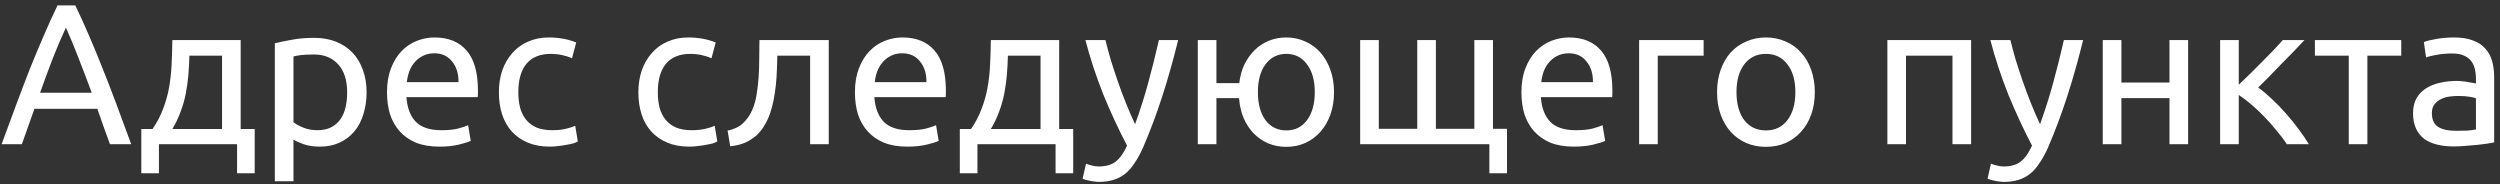 <?xml version="1.0" encoding="UTF-8"?> <svg xmlns="http://www.w3.org/2000/svg" width="312" height="23" viewBox="0 0 312 23" fill="none"><rect x="0" y="0" width="312" height="23" fill="#333333" stroke="none"/> <path d="M13.725 18C13.442 17.25 13.175 16.517 12.925 15.8C12.675 15.067 12.417 14.325 12.15 13.575H4.3L2.725 18H0.2C0.867 16.167 1.492 14.475 2.075 12.925C2.658 11.358 3.225 9.875 3.775 8.475C4.342 7.075 4.9 5.742 5.45 4.475C6 3.192 6.575 1.925 7.175 0.675H9.4C10 1.925 10.575 3.192 11.125 4.475C11.675 5.742 12.225 7.075 12.775 8.475C13.342 9.875 13.917 11.358 14.5 12.925C15.083 14.475 15.708 16.167 16.375 18H13.725ZM11.45 11.575C10.917 10.125 10.383 8.725 9.85 7.375C9.333 6.008 8.792 4.7 8.225 3.45C7.642 4.7 7.083 6.008 6.55 7.375C6.033 8.725 5.517 10.125 5 11.575H11.45ZM17.636 16.1H19.036C19.586 15.3 20.02 14.475 20.336 13.625C20.67 12.775 20.92 11.9 21.086 11C21.253 10.083 21.361 9.133 21.411 8.15C21.461 7.15 21.495 6.1 21.511 5H30.036V16.1H31.786V21.625H29.586V18H19.836V21.625H17.636V16.1ZM27.711 16.1V6.95H23.636C23.62 7.733 23.578 8.525 23.511 9.325C23.445 10.108 23.336 10.892 23.186 11.675C23.036 12.442 22.82 13.2 22.536 13.95C22.27 14.683 21.928 15.4 21.511 16.1H27.711ZM43.325 11.525C43.325 10.008 42.95 8.842 42.2 8.025C41.45 7.208 40.45 6.8 39.2 6.8C38.5 6.8 37.95 6.825 37.55 6.875C37.166 6.925 36.858 6.983 36.625 7.05V15.25C36.908 15.483 37.316 15.708 37.85 15.925C38.383 16.142 38.967 16.25 39.6 16.25C40.267 16.25 40.833 16.133 41.3 15.9C41.783 15.65 42.175 15.317 42.475 14.9C42.775 14.467 42.992 13.967 43.125 13.4C43.258 12.817 43.325 12.192 43.325 11.525ZM45.75 11.525C45.75 12.508 45.617 13.417 45.35 14.25C45.1 15.083 44.725 15.8 44.225 16.4C43.725 17 43.108 17.467 42.375 17.8C41.658 18.133 40.833 18.3 39.9 18.3C39.15 18.3 38.483 18.2 37.9 18C37.333 17.8 36.908 17.608 36.625 17.425V22.625H34.3V5.4C34.85 5.267 35.533 5.125 36.35 4.975C37.183 4.808 38.142 4.725 39.225 4.725C40.225 4.725 41.125 4.883 41.925 5.2C42.725 5.517 43.408 5.967 43.975 6.55C44.541 7.133 44.975 7.85 45.275 8.7C45.592 9.533 45.75 10.475 45.75 11.525ZM48.297 11.525C48.297 10.375 48.463 9.375 48.797 8.525C49.13 7.658 49.572 6.942 50.121 6.375C50.672 5.808 51.305 5.383 52.022 5.1C52.738 4.817 53.471 4.675 54.221 4.675C55.971 4.675 57.313 5.225 58.246 6.325C59.18 7.408 59.647 9.067 59.647 11.3C59.647 11.4 59.647 11.533 59.647 11.7C59.647 11.85 59.638 11.992 59.621 12.125H50.721C50.822 13.475 51.213 14.5 51.897 15.2C52.58 15.9 53.647 16.25 55.096 16.25C55.913 16.25 56.596 16.183 57.147 16.05C57.713 15.9 58.138 15.758 58.422 15.625L58.746 17.575C58.463 17.725 57.963 17.883 57.246 18.05C56.547 18.217 55.746 18.3 54.846 18.3C53.713 18.3 52.73 18.133 51.897 17.8C51.08 17.45 50.405 16.975 49.871 16.375C49.338 15.775 48.938 15.067 48.672 14.25C48.422 13.417 48.297 12.508 48.297 11.525ZM57.221 10.25C57.238 9.2 56.971 8.342 56.422 7.675C55.888 6.992 55.147 6.65 54.197 6.65C53.663 6.65 53.188 6.758 52.772 6.975C52.371 7.175 52.03 7.442 51.746 7.775C51.463 8.108 51.238 8.492 51.072 8.925C50.922 9.358 50.822 9.8 50.772 10.25H57.221ZM68.636 18.3C67.586 18.3 66.661 18.133 65.861 17.8C65.078 17.467 64.411 17 63.861 16.4C63.328 15.8 62.928 15.092 62.661 14.275C62.395 13.442 62.261 12.525 62.261 11.525C62.261 10.525 62.403 9.608 62.686 8.775C62.986 7.942 63.403 7.225 63.936 6.625C64.47 6.008 65.12 5.533 65.886 5.2C66.67 4.85 67.536 4.675 68.486 4.675C69.07 4.675 69.653 4.725 70.236 4.825C70.82 4.925 71.378 5.083 71.911 5.3L71.386 7.275C71.036 7.108 70.628 6.975 70.161 6.875C69.711 6.775 69.228 6.725 68.711 6.725C67.411 6.725 66.411 7.133 65.711 7.95C65.028 8.767 64.686 9.958 64.686 11.525C64.686 12.225 64.761 12.867 64.911 13.45C65.078 14.033 65.328 14.533 65.661 14.95C66.011 15.367 66.453 15.692 66.986 15.925C67.52 16.142 68.17 16.25 68.936 16.25C69.553 16.25 70.111 16.192 70.611 16.075C71.111 15.958 71.503 15.833 71.786 15.7L72.111 17.65C71.978 17.733 71.786 17.817 71.536 17.9C71.286 17.967 71.003 18.025 70.686 18.075C70.37 18.142 70.028 18.192 69.661 18.225C69.311 18.275 68.97 18.3 68.636 18.3ZM86.044 18.3C84.994 18.3 84.069 18.133 83.269 17.8C82.485 17.467 81.819 17 81.269 16.4C80.735 15.8 80.335 15.092 80.069 14.275C79.802 13.442 79.669 12.525 79.669 11.525C79.669 10.525 79.81 9.608 80.094 8.775C80.394 7.942 80.81 7.225 81.344 6.625C81.877 6.008 82.527 5.533 83.294 5.2C84.077 4.85 84.944 4.675 85.894 4.675C86.477 4.675 87.06 4.725 87.644 4.825C88.227 4.925 88.785 5.083 89.319 5.3L88.794 7.275C88.444 7.108 88.035 6.975 87.569 6.875C87.119 6.775 86.635 6.725 86.119 6.725C84.819 6.725 83.819 7.133 83.119 7.95C82.435 8.767 82.094 9.958 82.094 11.525C82.094 12.225 82.169 12.867 82.319 13.45C82.485 14.033 82.735 14.533 83.069 14.95C83.419 15.367 83.86 15.692 84.394 15.925C84.927 16.142 85.577 16.25 86.344 16.25C86.96 16.25 87.519 16.192 88.019 16.075C88.519 15.958 88.91 15.833 89.194 15.7L89.519 17.65C89.385 17.733 89.194 17.817 88.944 17.9C88.694 17.967 88.41 18.025 88.094 18.075C87.777 18.142 87.435 18.192 87.069 18.225C86.719 18.275 86.377 18.3 86.044 18.3ZM97.004 6.95C97.004 7.5 96.987 8.092 96.954 8.725C96.937 9.342 96.895 9.967 96.829 10.6C96.762 11.217 96.67 11.833 96.553 12.45C96.437 13.05 96.287 13.617 96.103 14.15C95.92 14.683 95.687 15.183 95.403 15.65C95.137 16.117 94.803 16.533 94.403 16.9C94.004 17.25 93.537 17.55 93.004 17.8C92.47 18.033 91.845 18.183 91.129 18.25L90.803 16.3C91.62 16.133 92.262 15.825 92.728 15.375C93.212 14.925 93.595 14.375 93.879 13.725C94.129 13.158 94.312 12.517 94.428 11.8C94.545 11.083 94.629 10.342 94.678 9.575C94.728 8.792 94.754 8.008 94.754 7.225C94.77 6.442 94.778 5.7 94.778 5H103.429V18H101.104V6.95H97.004ZM106.695 11.525C106.695 10.375 106.862 9.375 107.195 8.525C107.528 7.658 107.97 6.942 108.52 6.375C109.07 5.808 109.703 5.383 110.42 5.1C111.137 4.817 111.87 4.675 112.62 4.675C114.37 4.675 115.712 5.225 116.645 6.325C117.578 7.408 118.045 9.067 118.045 11.3C118.045 11.4 118.045 11.533 118.045 11.7C118.045 11.85 118.037 11.992 118.02 12.125H109.12C109.22 13.475 109.612 14.5 110.295 15.2C110.978 15.9 112.045 16.25 113.495 16.25C114.312 16.25 114.995 16.183 115.545 16.05C116.112 15.9 116.537 15.758 116.82 15.625L117.145 17.575C116.862 17.725 116.362 17.883 115.645 18.05C114.945 18.217 114.145 18.3 113.245 18.3C112.112 18.3 111.128 18.133 110.295 17.8C109.478 17.45 108.803 16.975 108.27 16.375C107.737 15.775 107.337 15.067 107.07 14.25C106.82 13.417 106.695 12.508 106.695 11.525ZM115.62 10.25C115.637 9.2 115.37 8.342 114.82 7.675C114.287 6.992 113.545 6.65 112.595 6.65C112.062 6.65 111.587 6.758 111.17 6.975C110.77 7.175 110.428 7.442 110.145 7.775C109.862 8.108 109.637 8.492 109.47 8.925C109.32 9.358 109.22 9.8 109.17 10.25H115.62ZM119.785 16.1H121.185C121.735 15.3 122.168 14.475 122.485 13.625C122.818 12.775 123.068 11.9 123.235 11C123.401 10.083 123.51 9.133 123.56 8.15C123.61 7.15 123.643 6.1 123.66 5H132.185V16.1H133.935V21.625H131.735V18H121.985V21.625H119.785V16.1ZM129.86 16.1V6.95H125.785C125.768 7.733 125.726 8.525 125.66 9.325C125.593 10.108 125.485 10.892 125.335 11.675C125.185 12.442 124.968 13.2 124.685 13.95C124.418 14.683 124.076 15.4 123.66 16.1H129.86ZM135.534 20.425C135.717 20.508 135.95 20.583 136.234 20.65C136.534 20.733 136.825 20.775 137.109 20.775C138.025 20.775 138.742 20.567 139.259 20.15C139.775 19.75 140.242 19.092 140.659 18.175C139.609 16.175 138.625 14.058 137.709 11.825C136.809 9.575 136.059 7.3 135.459 5H137.959C138.142 5.75 138.359 6.558 138.609 7.425C138.875 8.292 139.167 9.183 139.484 10.1C139.8 11.017 140.142 11.933 140.509 12.85C140.875 13.767 141.259 14.65 141.659 15.5C142.292 13.75 142.842 12.017 143.309 10.3C143.775 8.583 144.217 6.817 144.634 5H147.034C146.434 7.45 145.767 9.808 145.034 12.075C144.3 14.325 143.509 16.433 142.659 18.4C142.325 19.15 141.975 19.792 141.609 20.325C141.259 20.875 140.867 21.325 140.434 21.675C140 22.025 139.509 22.283 138.959 22.45C138.425 22.617 137.817 22.7 137.134 22.7C136.95 22.7 136.759 22.683 136.559 22.65C136.359 22.633 136.159 22.6 135.959 22.55C135.775 22.517 135.6 22.475 135.434 22.425C135.284 22.375 135.175 22.333 135.109 22.3L135.534 20.425ZM151.81 10.375H154.66C154.76 9.508 154.977 8.725 155.31 8.025C155.66 7.325 156.094 6.725 156.61 6.225C157.127 5.725 157.719 5.342 158.385 5.075C159.052 4.808 159.769 4.675 160.535 4.675C161.385 4.675 162.169 4.842 162.885 5.175C163.619 5.492 164.252 5.95 164.785 6.55C165.319 7.15 165.735 7.875 166.035 8.725C166.335 9.558 166.485 10.483 166.485 11.5C166.485 12.533 166.335 13.467 166.035 14.3C165.735 15.133 165.319 15.85 164.785 16.45C164.252 17.05 163.619 17.517 162.885 17.85C162.169 18.167 161.385 18.325 160.535 18.325C159.735 18.325 158.985 18.183 158.285 17.9C157.602 17.6 157.002 17.192 156.485 16.675C155.969 16.142 155.544 15.5 155.21 14.75C154.894 14 154.702 13.167 154.635 12.25H151.81V18H149.485V5H151.81V10.375ZM164.085 11.5C164.085 10.033 163.76 8.875 163.11 8.025C162.477 7.158 161.619 6.725 160.535 6.725C159.452 6.725 158.585 7.158 157.935 8.025C157.302 8.875 156.985 10.033 156.985 11.5C156.985 12.967 157.302 14.133 157.935 15C158.585 15.85 159.452 16.275 160.535 16.275C161.619 16.275 162.477 15.85 163.11 15C163.76 14.133 164.085 12.967 164.085 11.5ZM169.749 18V5H172.074V16.075H176.874V5H179.199V16.075H183.999V5H186.324V16.075H188.074V21.625H185.874V18H169.749ZM189.874 11.525C189.874 10.375 190.04 9.375 190.374 8.525C190.707 7.658 191.149 6.942 191.699 6.375C192.249 5.808 192.882 5.383 193.599 5.1C194.315 4.817 195.049 4.675 195.799 4.675C197.549 4.675 198.89 5.225 199.824 6.325C200.757 7.408 201.224 9.067 201.224 11.3C201.224 11.4 201.224 11.533 201.224 11.7C201.224 11.85 201.215 11.992 201.199 12.125H192.299C192.399 13.475 192.79 14.5 193.474 15.2C194.157 15.9 195.224 16.25 196.674 16.25C197.49 16.25 198.174 16.183 198.724 16.05C199.29 15.9 199.715 15.758 199.999 15.625L200.324 17.575C200.04 17.725 199.54 17.883 198.824 18.05C198.124 18.217 197.324 18.3 196.424 18.3C195.29 18.3 194.307 18.133 193.474 17.8C192.657 17.45 191.982 16.975 191.449 16.375C190.915 15.775 190.515 15.067 190.249 14.25C189.999 13.417 189.874 12.508 189.874 11.525ZM198.799 10.25C198.815 9.2 198.549 8.342 197.999 7.675C197.465 6.992 196.724 6.65 195.774 6.65C195.24 6.65 194.765 6.758 194.349 6.975C193.949 7.175 193.607 7.442 193.324 7.775C193.04 8.108 192.815 8.492 192.649 8.925C192.499 9.358 192.399 9.8 192.349 10.25H198.799ZM212.613 6.95H206.888V18H204.563V5H212.613V6.95ZM226.488 11.5C226.488 12.533 226.338 13.467 226.038 14.3C225.738 15.133 225.313 15.85 224.763 16.45C224.229 17.05 223.588 17.517 222.838 17.85C222.088 18.167 221.271 18.325 220.388 18.325C219.504 18.325 218.688 18.167 217.938 17.85C217.188 17.517 216.538 17.05 215.988 16.45C215.454 15.85 215.038 15.133 214.738 14.3C214.438 13.467 214.288 12.533 214.288 11.5C214.288 10.483 214.438 9.558 214.738 8.725C215.038 7.875 215.454 7.15 215.988 6.55C216.538 5.95 217.188 5.492 217.938 5.175C218.688 4.842 219.504 4.675 220.388 4.675C221.271 4.675 222.088 4.842 222.838 5.175C223.588 5.492 224.229 5.95 224.763 6.55C225.313 7.15 225.738 7.875 226.038 8.725C226.338 9.558 226.488 10.483 226.488 11.5ZM224.063 11.5C224.063 10.033 223.729 8.875 223.063 8.025C222.413 7.158 221.521 6.725 220.388 6.725C219.254 6.725 218.354 7.158 217.688 8.025C217.038 8.875 216.713 10.033 216.713 11.5C216.713 12.967 217.038 14.133 217.688 15C218.354 15.85 219.254 16.275 220.388 16.275C221.521 16.275 222.413 15.85 223.063 15C223.729 14.133 224.063 12.967 224.063 11.5ZM245.995 18H243.67V6.95H237.87V18H235.545V5H245.995V18ZM248.473 20.425C248.656 20.508 248.89 20.583 249.173 20.65C249.473 20.733 249.765 20.775 250.048 20.775C250.965 20.775 251.681 20.567 252.198 20.15C252.715 19.75 253.181 19.092 253.598 18.175C252.548 16.175 251.565 14.058 250.648 11.825C249.748 9.575 248.998 7.3 248.398 5H250.898C251.081 5.75 251.298 6.558 251.548 7.425C251.815 8.292 252.106 9.183 252.423 10.1C252.74 11.017 253.081 11.933 253.448 12.85C253.815 13.767 254.198 14.65 254.598 15.5C255.231 13.75 255.781 12.017 256.248 10.3C256.715 8.583 257.156 6.817 257.573 5H259.973C259.373 7.45 258.706 9.808 257.973 12.075C257.24 14.325 256.448 16.433 255.598 18.4C255.265 19.15 254.915 19.792 254.548 20.325C254.198 20.875 253.806 21.325 253.373 21.675C252.94 22.025 252.448 22.283 251.898 22.45C251.365 22.617 250.756 22.7 250.073 22.7C249.89 22.7 249.698 22.683 249.498 22.65C249.298 22.633 249.098 22.6 248.898 22.55C248.715 22.517 248.54 22.475 248.373 22.425C248.223 22.375 248.115 22.333 248.048 22.3L248.473 20.425ZM273.075 18H270.75V12.25H264.75V18H262.425V5H264.75V10.3H270.75V5H273.075V18ZM281.823 10.925C282.34 11.292 282.898 11.758 283.498 12.325C284.098 12.875 284.682 13.475 285.248 14.125C285.832 14.775 286.373 15.442 286.873 16.125C287.373 16.792 287.798 17.417 288.148 18H285.398C285.032 17.433 284.598 16.858 284.098 16.275C283.615 15.675 283.107 15.1 282.573 14.55C282.04 14 281.498 13.492 280.948 13.025C280.398 12.558 279.882 12.167 279.398 11.85V18H277.073V5H279.398V10.575C279.798 10.192 280.257 9.75 280.773 9.25C281.29 8.733 281.807 8.217 282.323 7.7C282.857 7.167 283.348 6.667 283.798 6.2C284.248 5.717 284.615 5.317 284.898 5H287.598C287.232 5.4 286.798 5.858 286.298 6.375C285.815 6.875 285.307 7.392 284.773 7.925C284.257 8.458 283.74 8.992 283.223 9.525C282.707 10.042 282.24 10.508 281.823 10.925ZM299.676 5V6.95H295.451V18H293.126V6.95H288.901V5H299.676ZM306.473 16.325C307.023 16.325 307.507 16.317 307.923 16.3C308.357 16.267 308.715 16.217 308.998 16.15V12.275C308.832 12.192 308.557 12.125 308.173 12.075C307.807 12.008 307.357 11.975 306.823 11.975C306.473 11.975 306.098 12 305.698 12.05C305.315 12.1 304.957 12.208 304.623 12.375C304.307 12.525 304.04 12.742 303.823 13.025C303.607 13.292 303.498 13.65 303.498 14.1C303.498 14.933 303.765 15.517 304.298 15.85C304.832 16.167 305.557 16.325 306.473 16.325ZM306.273 4.675C307.207 4.675 307.99 4.8 308.623 5.05C309.273 5.283 309.79 5.625 310.173 6.075C310.573 6.508 310.857 7.033 311.023 7.65C311.19 8.25 311.273 8.917 311.273 9.65V17.775C311.073 17.808 310.79 17.858 310.423 17.925C310.073 17.975 309.673 18.025 309.223 18.075C308.773 18.125 308.282 18.167 307.748 18.2C307.232 18.25 306.715 18.275 306.198 18.275C305.465 18.275 304.79 18.2 304.173 18.05C303.557 17.9 303.023 17.667 302.573 17.35C302.123 17.017 301.773 16.583 301.523 16.05C301.273 15.517 301.148 14.875 301.148 14.125C301.148 13.408 301.29 12.792 301.573 12.275C301.873 11.758 302.273 11.342 302.773 11.025C303.273 10.708 303.857 10.475 304.523 10.325C305.19 10.175 305.89 10.1 306.623 10.1C306.857 10.1 307.098 10.117 307.348 10.15C307.598 10.167 307.832 10.2 308.048 10.25C308.282 10.283 308.482 10.317 308.648 10.35C308.815 10.383 308.932 10.408 308.998 10.425V9.775C308.998 9.392 308.957 9.017 308.873 8.65C308.79 8.267 308.64 7.933 308.423 7.65C308.207 7.35 307.907 7.117 307.523 6.95C307.157 6.767 306.673 6.675 306.073 6.675C305.307 6.675 304.632 6.733 304.048 6.85C303.482 6.95 303.057 7.058 302.773 7.175L302.498 5.25C302.798 5.117 303.298 4.992 303.998 4.875C304.698 4.742 305.457 4.675 306.273 4.675Z" fill="white"></path> </svg> 